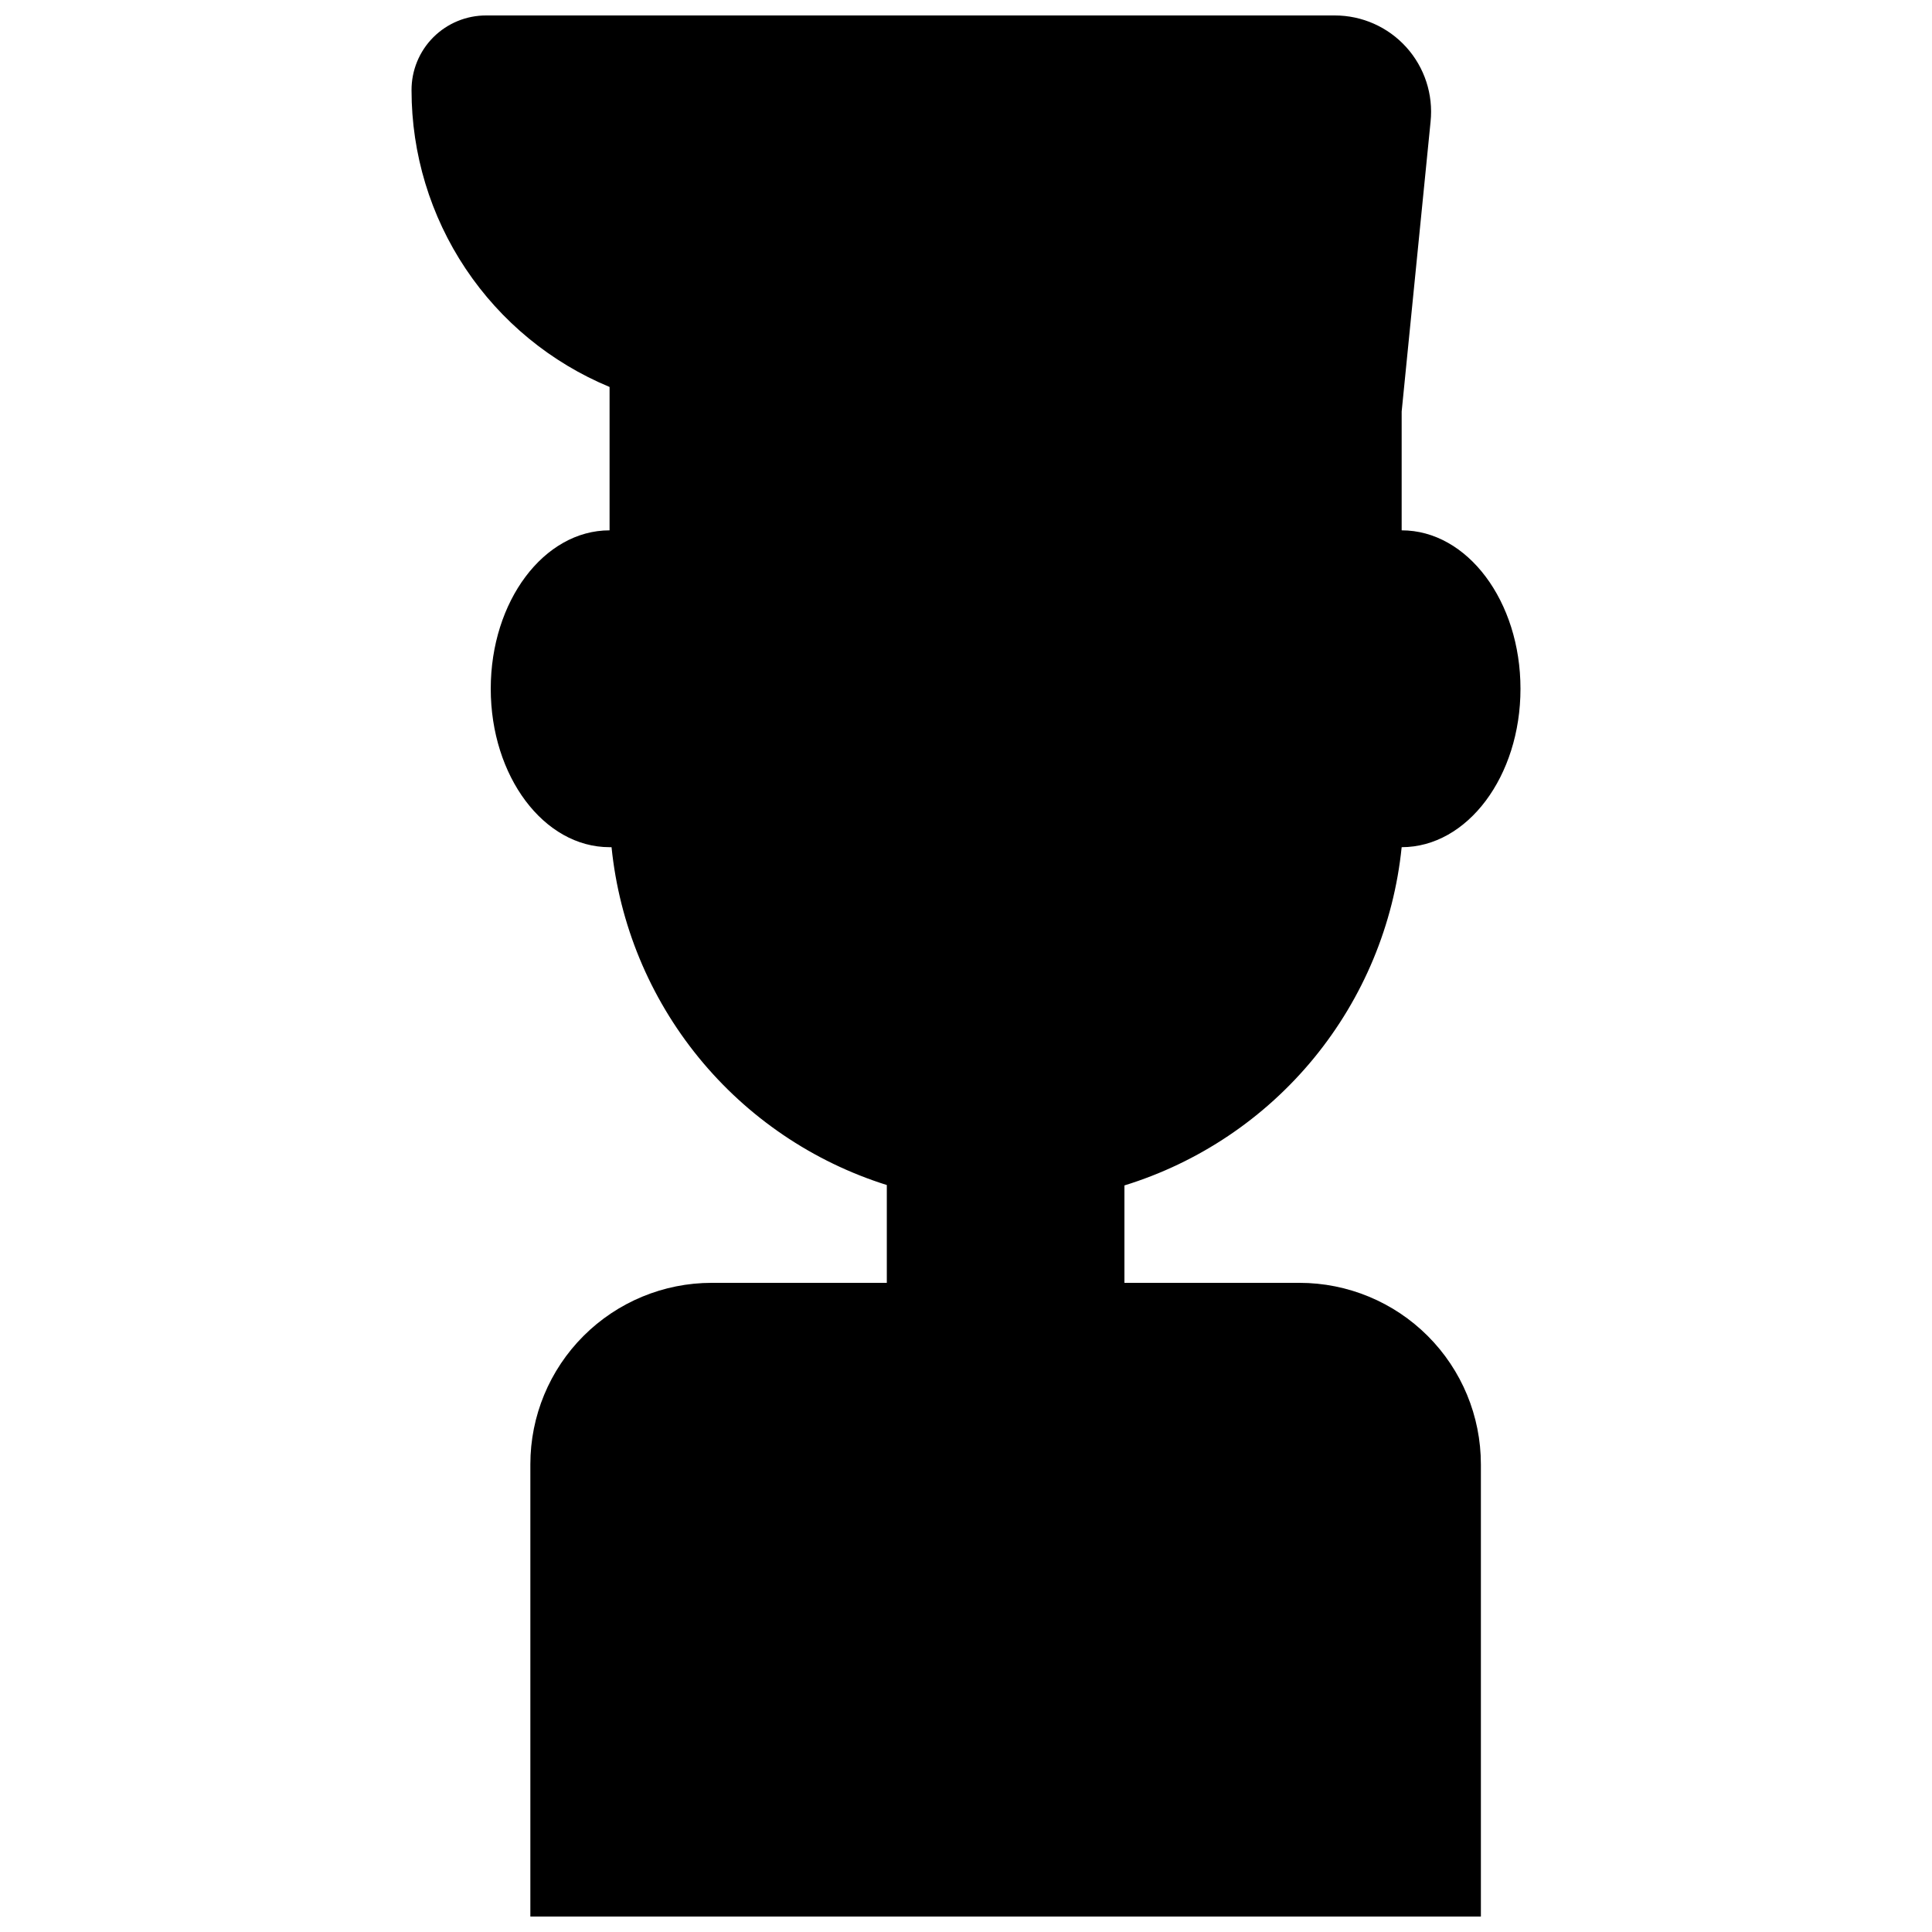 <?xml version="1.0" encoding="UTF-8"?>
<!-- Uploaded to: ICON Repo, www.svgrepo.com, Generator: ICON Repo Mixer Tools -->
<svg width="800px" height="800px" version="1.1" viewBox="144 144 512 512" xmlns="http://www.w3.org/2000/svg">
 <defs>
  <clipPath id="a">
   <path d="m253 148.09h294v503.81h-294z"/>
  </clipPath>
 </defs>
 <g clip-path="url(#a)">
  <path d="m536.45 532.04v119.86h-251.9v-119.86c0-12.75 5.062-24.977 14.078-33.992s21.242-14.082 33.992-14.082h46.395v-25.922c-19.582-6.156-36.93-17.918-49.895-33.832-12.965-15.914-20.98-35.277-23.055-55.699h-0.523c-17.422 0-31.488-18.789-31.488-41.984 0-23.195 14.066-41.984 31.488-41.984v-37.996c-15.539-6.453-28.816-17.363-38.156-31.355-9.34-13.992-14.324-30.438-14.324-47.262-0.027-5.269 2.051-10.332 5.777-14.059 3.727-3.723 8.789-5.805 14.059-5.777h224.82c7.227-0.008 14.117 3.047 18.961 8.41 4.844 5.363 7.184 12.531 6.441 19.719l-7.664 76.832v31.488c17.422 0 31.488 18.789 31.488 41.984 0 23.195-14.066 41.984-31.488 41.984-2.09 20.504-10.176 39.938-23.242 55.879-13.062 15.938-30.535 27.68-50.227 33.758v25.816h46.391c12.75 0 24.977 5.066 33.992 14.082 9.016 9.016 14.078 21.242 14.078 33.992z"/>
 </g>
</svg>
